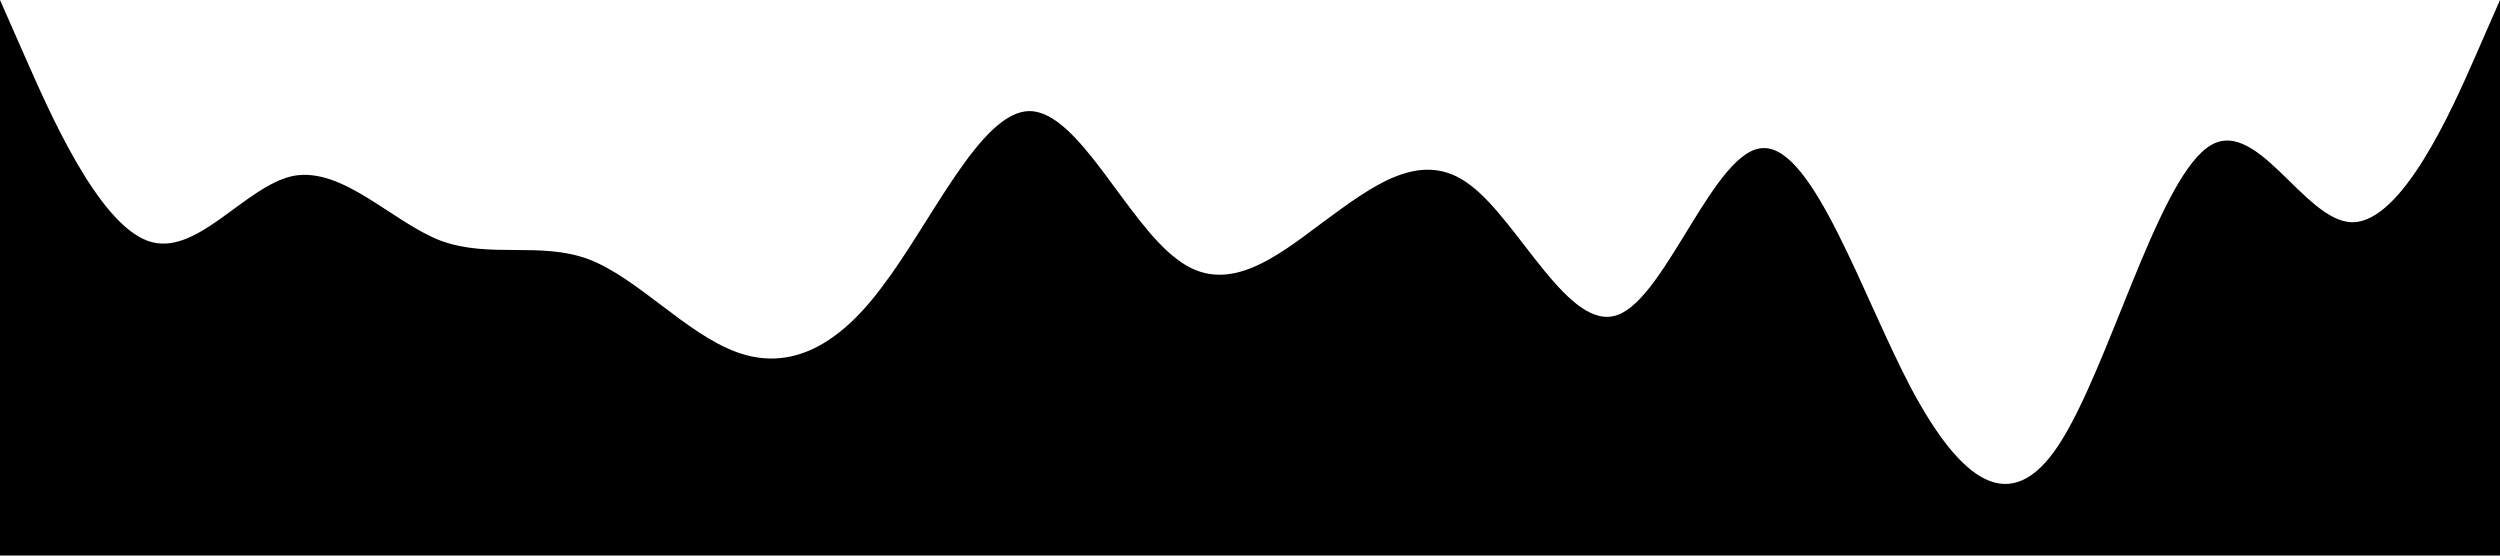 <?xml version="1.0" standalone="no"?><svg xmlns="http://www.w3.org/2000/svg" viewBox="0 0 1440 320"><path fill="#000" fill-opacity="1" d="M0,0L14.1,32C28.2,64,56,128,85,138.7C112.9,149,141,107,169,101.3C197.6,96,226,128,254,138.7C282.4,149,311,139,339,149.3C367.1,160,395,192,424,202.7C451.8,213,480,203,508,165.3C536.5,128,565,64,593,64C621.2,64,649,128,678,149.3C705.9,171,734,149,762,128C790.6,107,819,85,847,106.7C875.3,128,904,192,932,181.3C960,171,988,85,1016,85.3C1044.7,85,1073,171,1101,224C1129.4,277,1158,299,1186,256C1214.1,213,1242,107,1271,85.3C1298.8,64,1327,128,1355,128C1383.5,128,1412,64,1426,32L1440,0L1440,320L1425.9,320C1411.8,320,1384,320,1355,320C1327.1,320,1299,320,1271,320C1242.4,320,1214,320,1186,320C1157.6,320,1129,320,1101,320C1072.9,320,1045,320,1016,320C988.2,320,960,320,932,320C903.5,320,875,320,847,320C818.8,320,791,320,762,320C734.1,320,706,320,678,320C649.4,320,621,320,593,320C564.7,320,536,320,508,320C480,320,452,320,424,320C395.3,320,367,320,339,320C310.6,320,282,320,254,320C225.9,320,198,320,169,320C141.2,320,113,320,85,320C56.5,320,28,320,14,320L0,320Z"></path></svg>